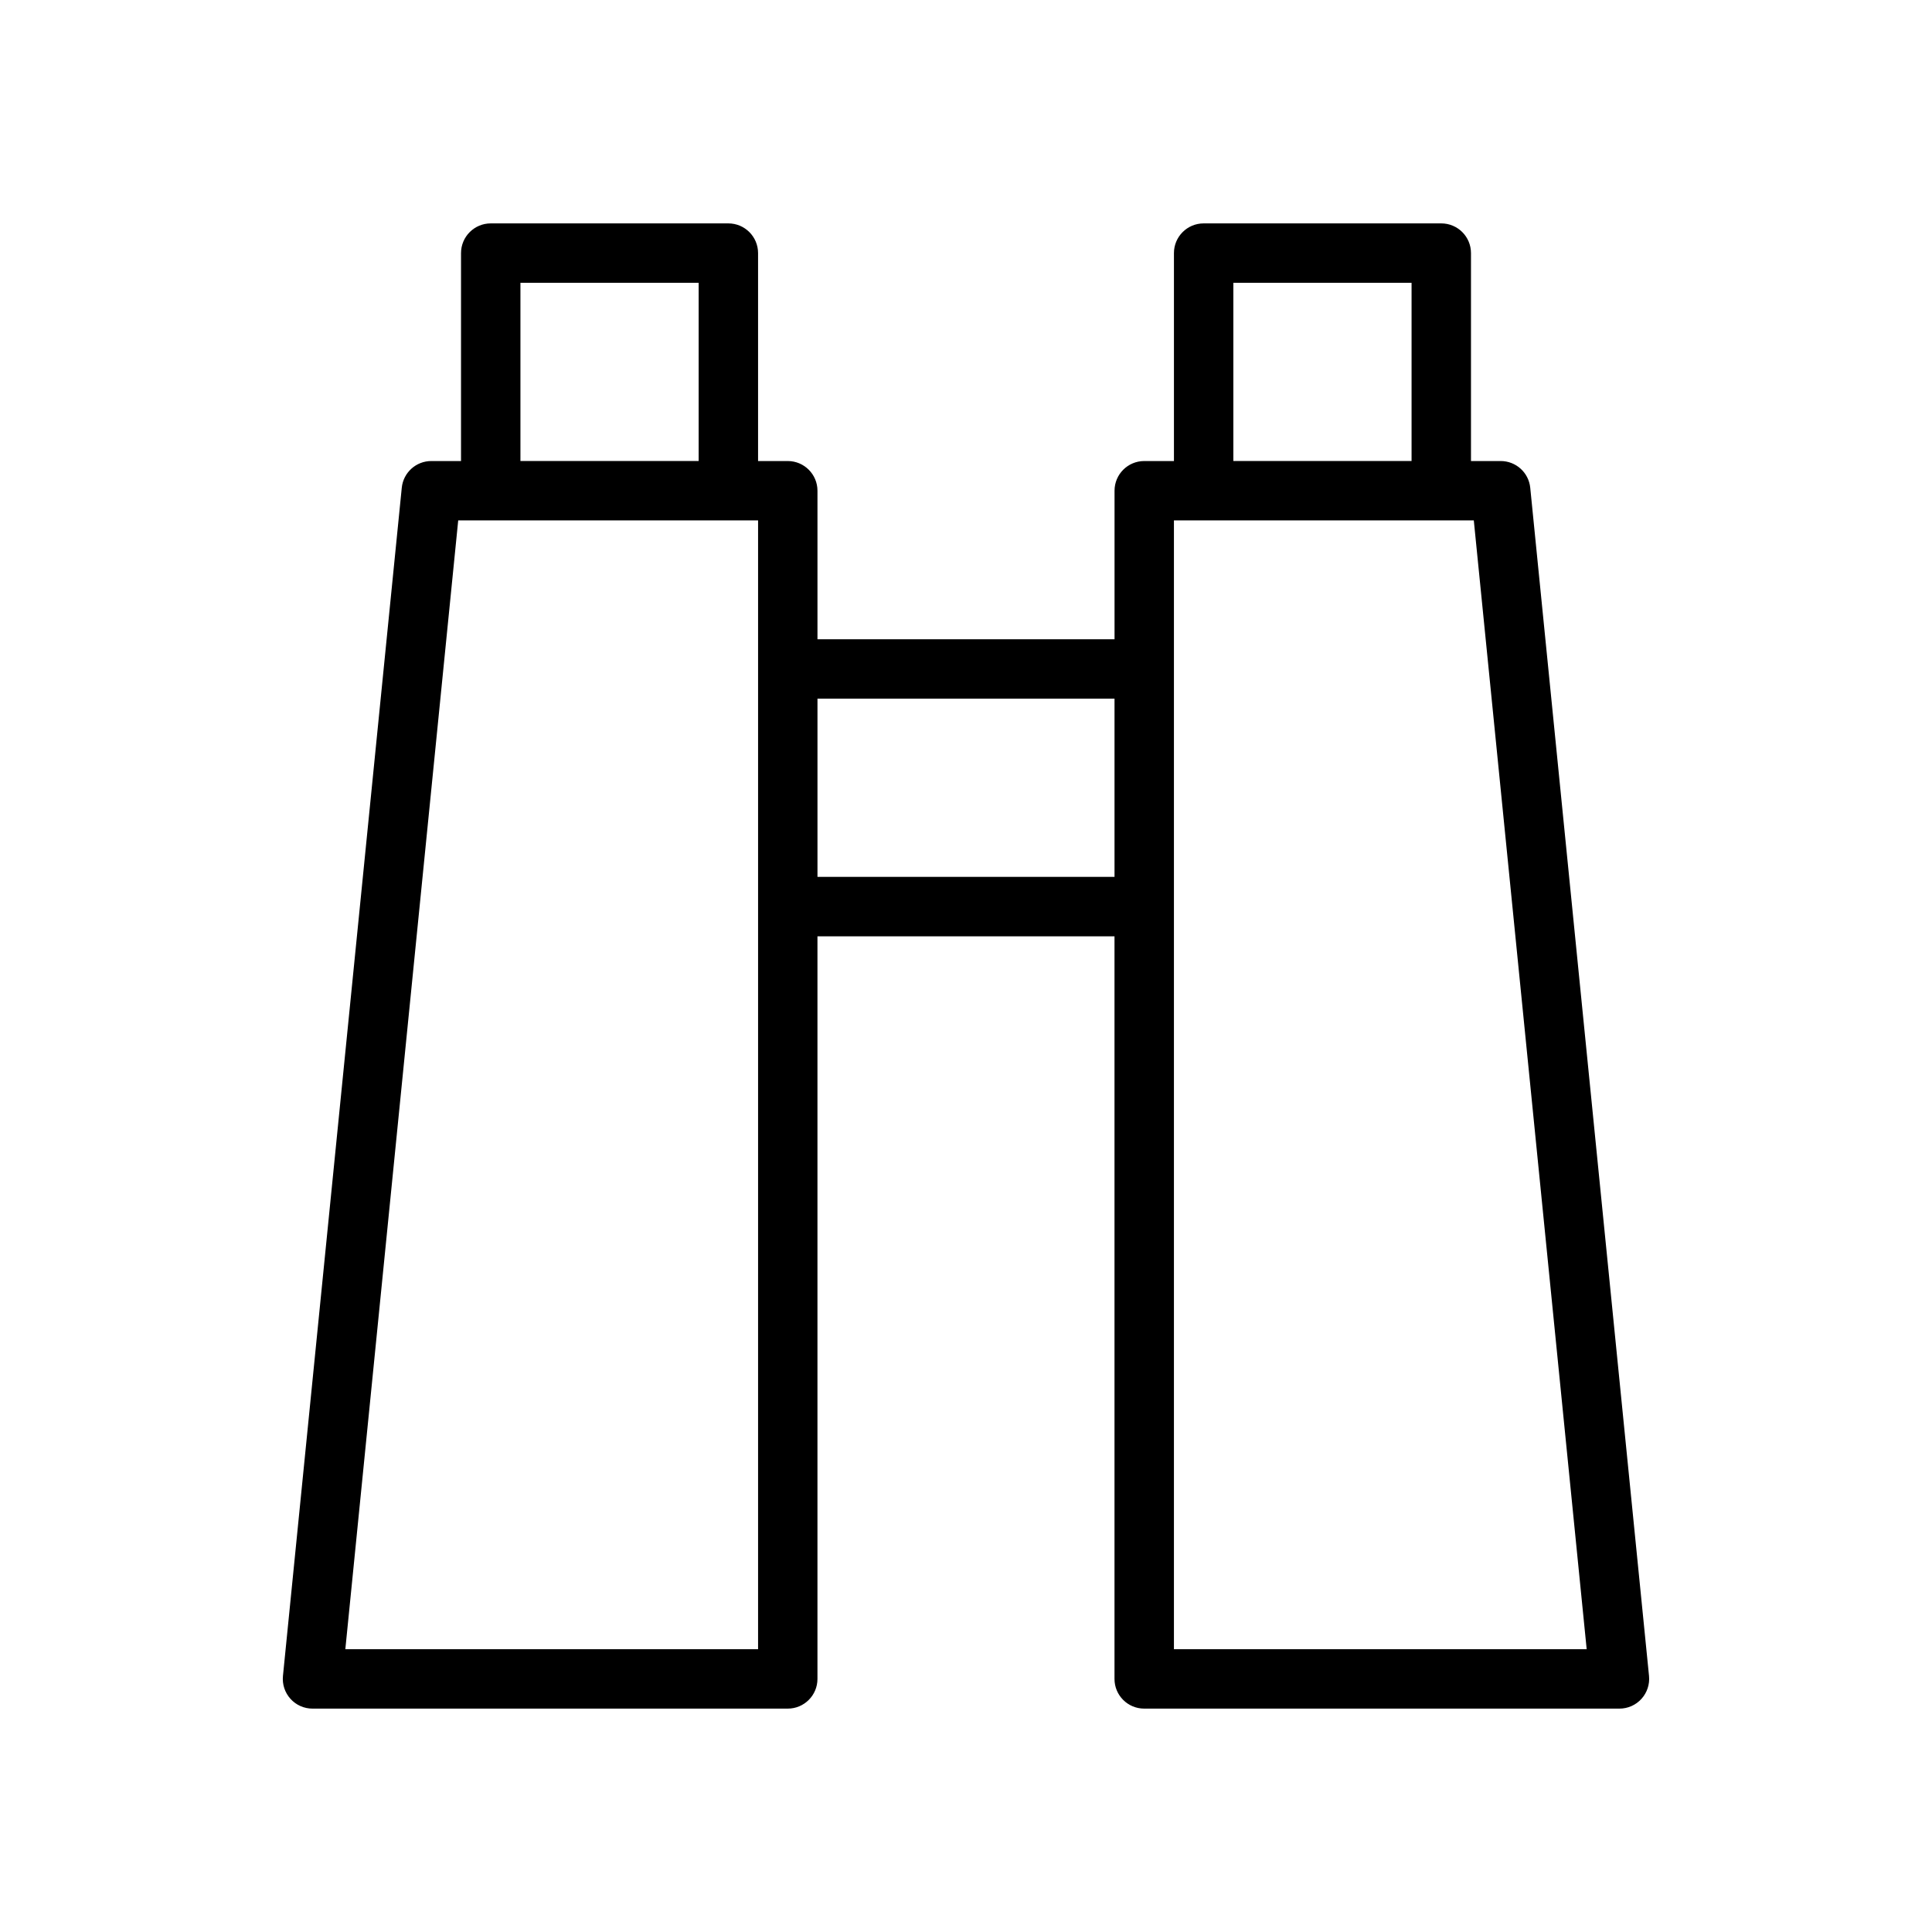 <?xml version="1.0" encoding="UTF-8"?>
<!-- Uploaded to: SVG Repo, www.svgrepo.com, Generator: SVG Repo Mixer Tools -->
<svg fill="#000000" width="800px" height="800px" version="1.1" viewBox="144 144 512 512" xmlns="http://www.w3.org/2000/svg">
 <path d="m549.53 273.26c-0.402-4.023-3.785-7.082-7.832-7.082h-7.871v-55.105c0-4.344-3.519-7.871-7.871-7.871h-62.977c-4.352 0-7.871 3.527-7.871 7.871v55.105h-7.871c-4.352 0-7.871 3.527-7.871 7.871v39.359h-78.727v-39.359c0-4.344-3.527-7.871-7.871-7.871h-7.871v-55.105c0-4.344-3.527-7.871-7.871-7.871h-62.977c-4.344 0-7.871 3.527-7.871 7.871v55.105h-7.871c-4.047 0-7.43 3.062-7.832 7.086l-31.488 314.88c-0.219 2.211 0.504 4.426 2 6.07 1.484 1.648 3.602 2.586 5.828 2.586h125.95c4.344 0 7.871-3.519 7.871-7.871v-196.8h78.719v196.8c0 4.352 3.519 7.871 7.871 7.871h125.95c2.219 0 4.344-0.938 5.832-2.59 1.488-1.645 2.219-3.848 2-6.07zm-78.68-54.316h47.23v47.23h-47.23zm-188.93 0h47.23v47.23h-47.23zm62.977 362.11h-109.38l29.914-299.14h79.469zm15.742-204.67v-47.23h78.719v47.23zm94.465 204.67v-299.14h79.469l29.914 299.14z"/>
</svg>